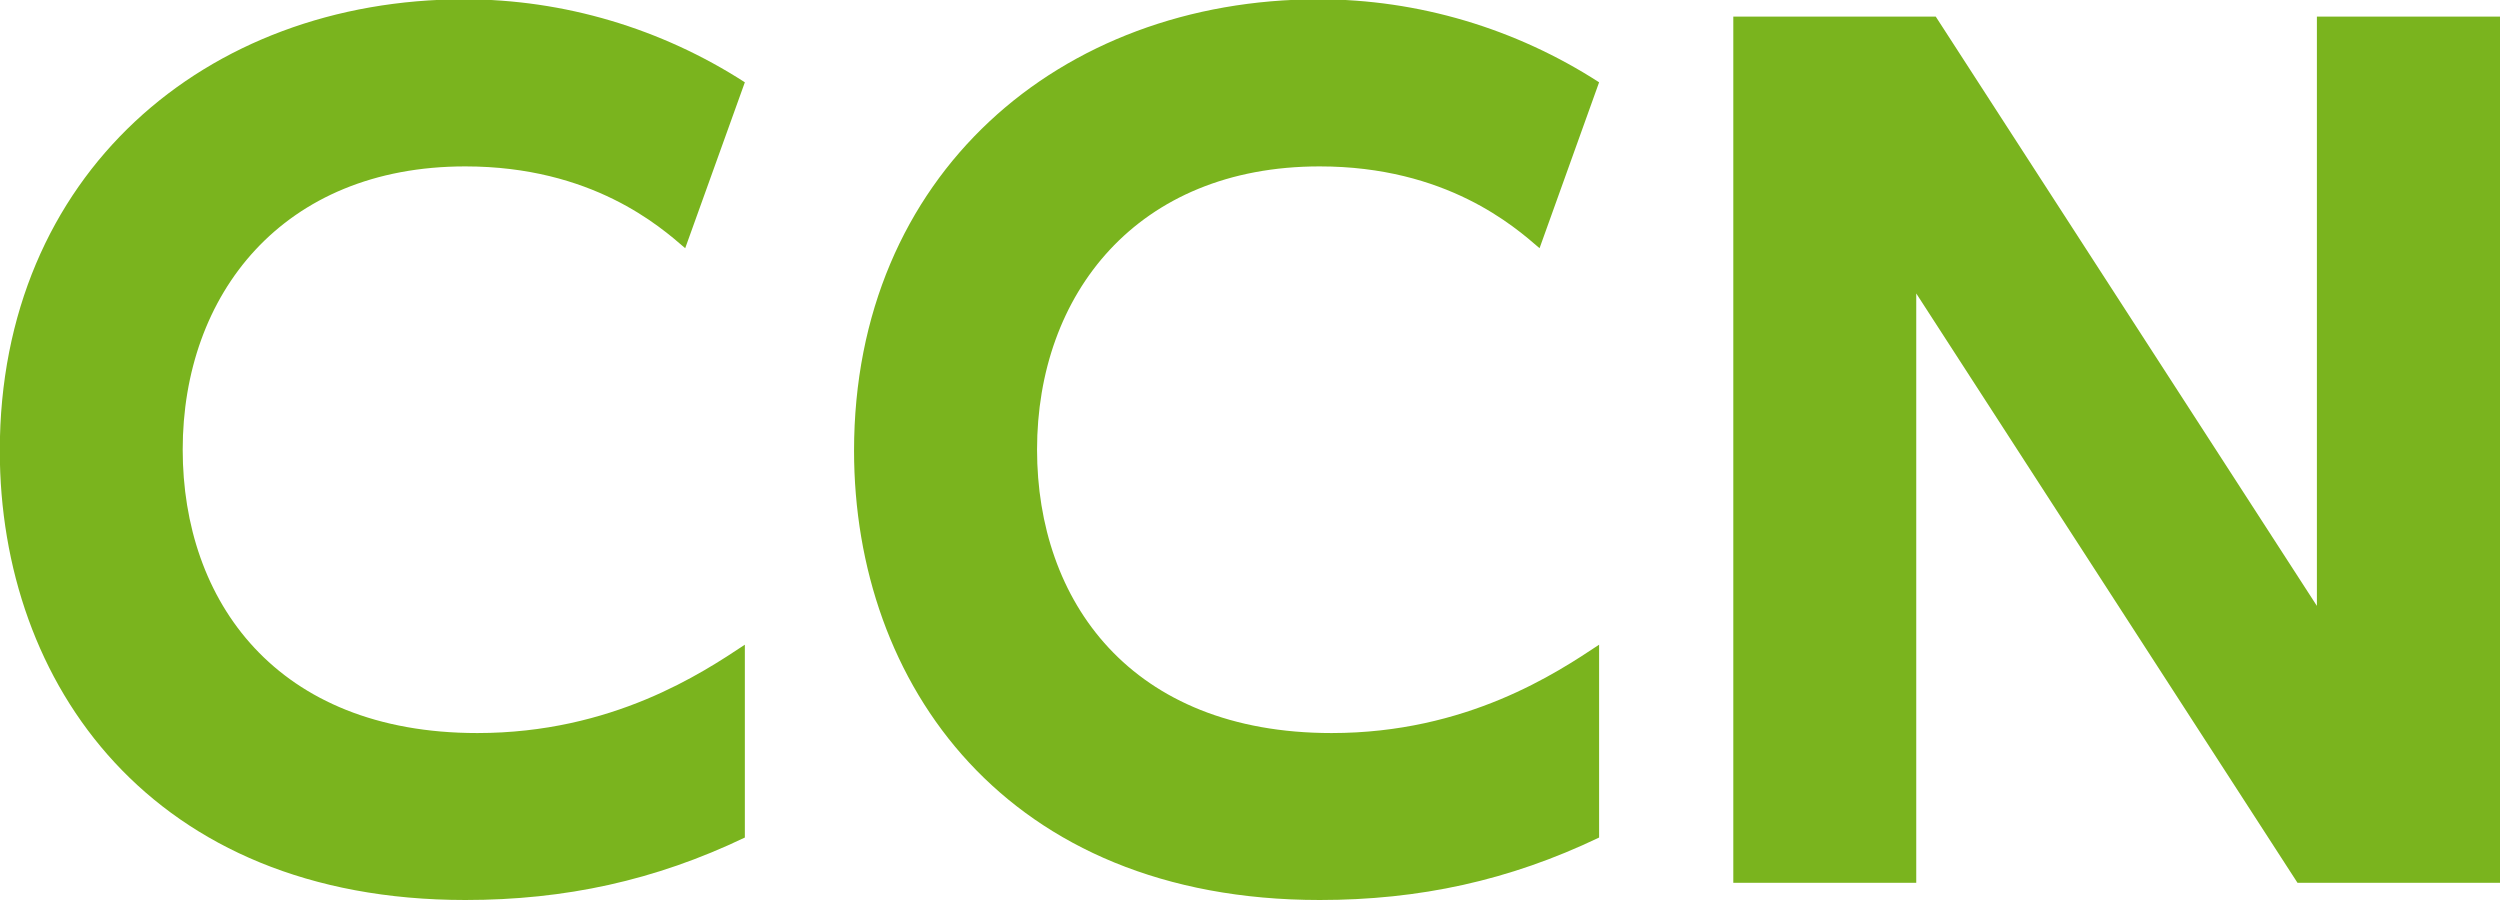 <svg xmlns="http://www.w3.org/2000/svg" xmlns:xlink="http://www.w3.org/1999/xlink" preserveAspectRatio="xMidYMid" width="50" height="18" viewBox="0 0 50 18">
  <defs>
    <style>
      .cls-1 {
        fill: #7ab41e;
        fill-rule: evenodd;
      }
    </style>
  </defs>
  <path d="M45.950,17.656 L38.325,5.869 L38.325,17.656 L34.666,17.656 L34.666,0.332 L38.715,0.332 L46.338,12.118 L46.338,0.332 L50.000,0.332 L50.000,17.656 L45.950,17.656 ZM26.394,18.000 C20.114,18.000 17.081,13.670 17.081,9.015 C17.081,3.498 21.196,-0.014 26.373,-0.014 C28.365,-0.014 30.315,0.570 31.982,1.646 L30.791,4.964 C30.292,4.533 28.928,3.328 26.394,3.328 C22.733,3.328 20.741,5.890 20.741,8.993 C20.741,12.010 22.604,14.661 26.632,14.661 C29.340,14.661 31.137,13.454 31.982,12.894 L31.982,16.751 C30.185,17.611 28.387,18.000 26.394,18.000 ZM9.306,18.000 C3.026,18.000 -0.004,13.670 -0.004,9.015 C-0.004,3.498 4.108,-0.014 9.287,-0.014 C11.279,-0.014 13.229,0.570 14.897,1.646 L13.704,4.964 C13.205,4.533 11.843,3.328 9.306,3.328 C5.648,3.328 3.654,5.890 3.654,8.993 C3.654,12.010 5.518,14.661 9.546,14.661 C12.254,14.661 14.051,13.454 14.897,12.894 L14.897,16.751 C13.099,17.611 11.300,18.000 9.306,18.000 Z" class="cls-1"/>
</svg>
